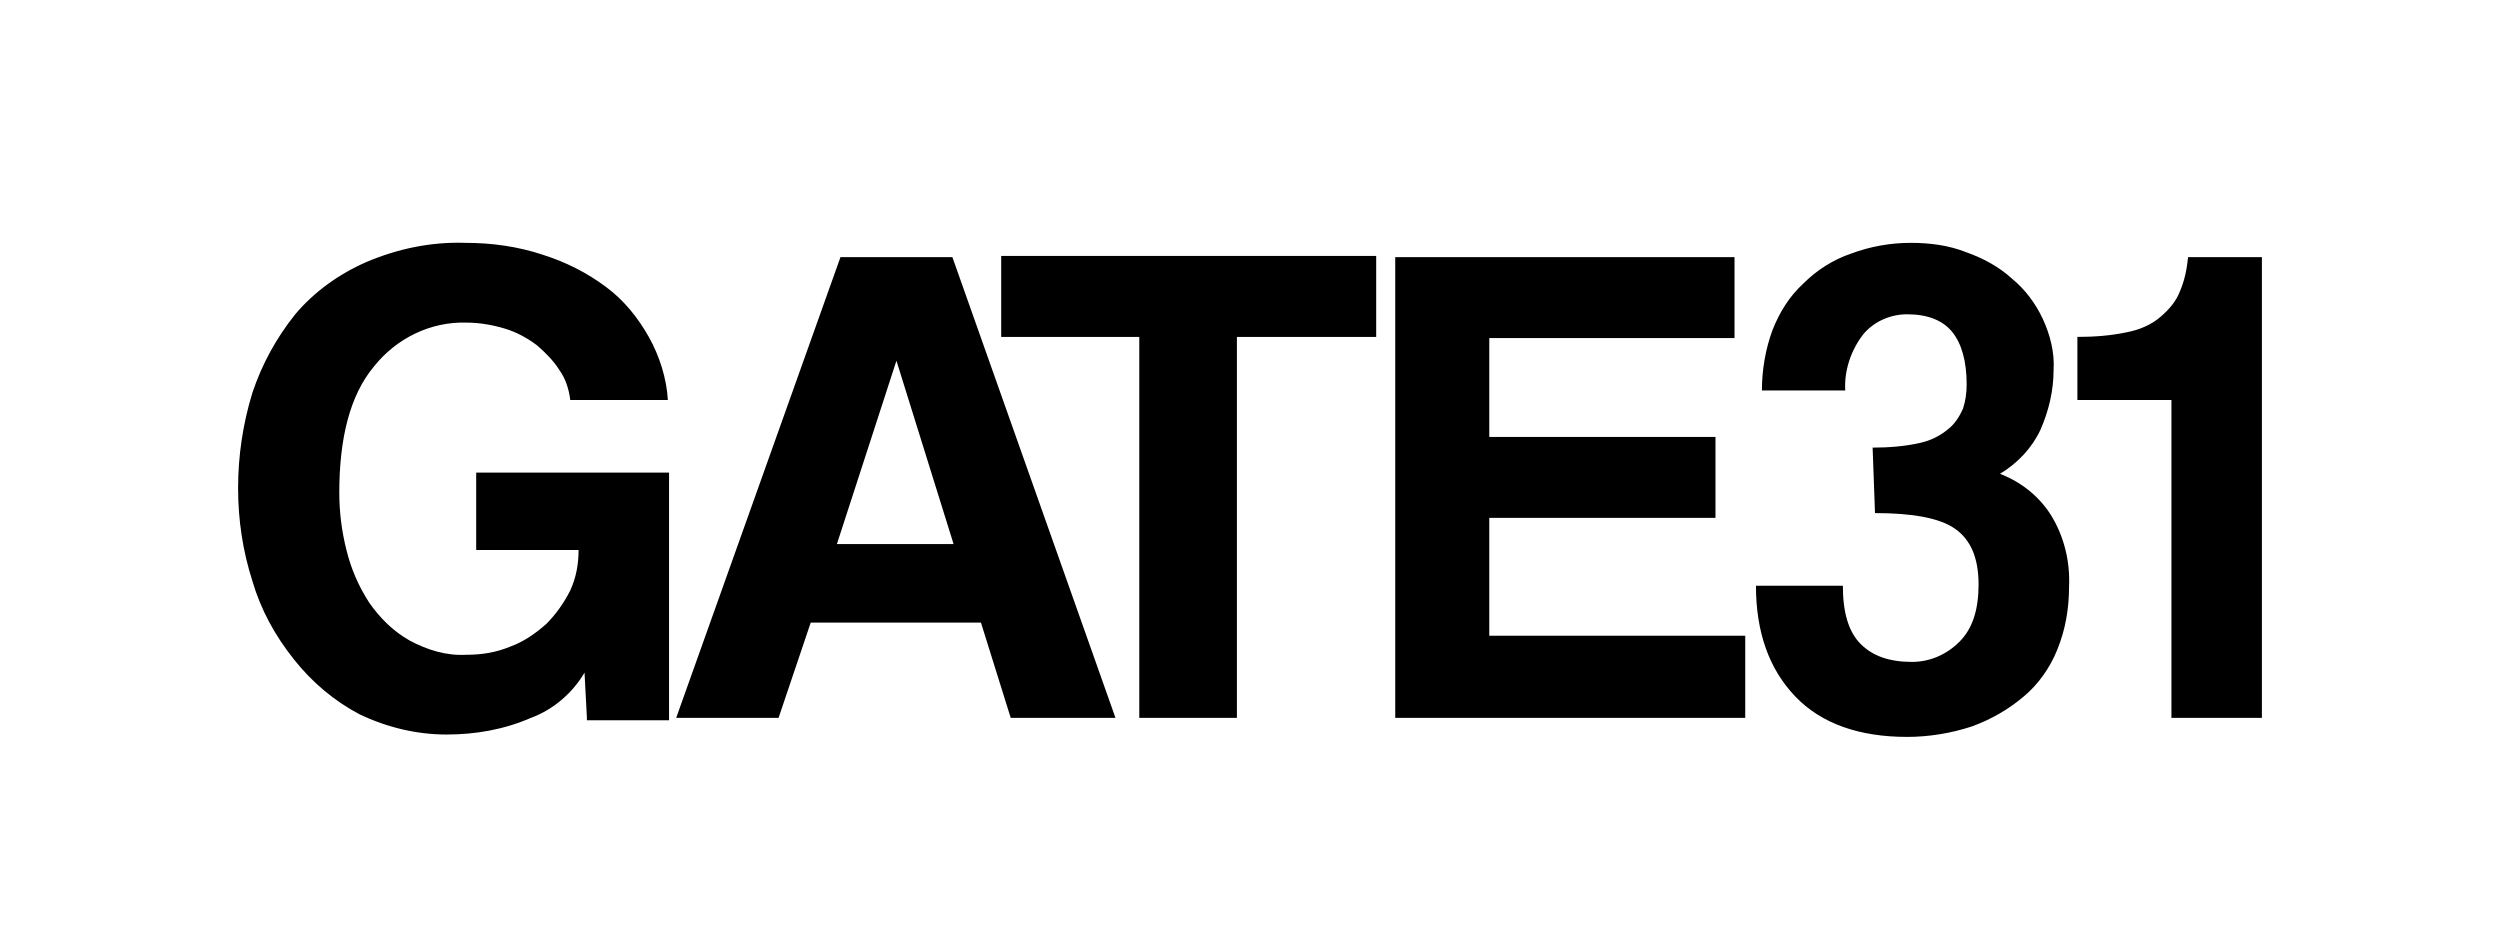 <svg xmlns="http://www.w3.org/2000/svg" width="210" height="80"><path d="M49.3 60.3l-.2-3.8c-1 1.7-2.6 3.1-4.5 3.8-2.3 1-4.7 1.4-7.1 1.4-2.5 0-5-.6-7.3-1.7-2.1-1.1-4-2.7-5.5-4.6-1.6-2-2.8-4.2-3.5-6.6-.8-2.5-1.2-5.1-1.2-7.8s.4-5.4 1.2-8c.8-2.4 2-4.6 3.6-6.6 1.6-1.9 3.7-3.4 6-4.4 2.6-1.1 5.4-1.7 8.3-1.6 2.2 0 4.4.3 6.5 1 1.9.6 3.7 1.5 5.3 2.7 1.5 1.1 2.7 2.6 3.6 4.2.9 1.6 1.5 3.5 1.6 5.3h-8.2c-.1-.9-.4-1.8-.9-2.5-.5-.8-1.2-1.5-1.9-2.1-.8-.6-1.7-1.1-2.7-1.4-1-.3-2.1-.5-3.2-.5-3-.1-5.9 1.3-7.8 3.7-2 2.4-2.9 6-2.9 10.6 0 1.6.2 3.2.6 4.8.4 1.6 1 3 1.9 4.4.9 1.3 2 2.4 3.4 3.2 1.5.8 3.1 1.3 4.8 1.2 1.3 0 2.5-.2 3.7-.7 1.1-.4 2.1-1.1 3-1.9.8-.8 1.5-1.8 2-2.8.5-1.1.7-2.2.7-3.4H40v-6.5h16.2v20.8h-6.9zm35.6 0l-2.5-8H68.1l-2.7 8h-8.6l13.8-38.7H80l13.7 38.7h-8.8zm-9.6-30l-5 15.4h9.8l-4.8-15.4zm20.4 30v-32H84.1v-6.8h31.5v6.8h-11.7v32h-8.2zm21.5 0V21.6h28.5v6.8h-20.6v8.3h19v6.8h-19v9.9h21.5v6.9h-29.4zm40.1-22.7c1.3 0 2.7-.1 4-.4.9-.2 1.7-.6 2.4-1.2.5-.4.9-1 1.2-1.7.2-.6.3-1.3.3-2 0-1.9-.4-3.4-1.2-4.4-.8-1-2.1-1.5-3.8-1.5-1.4 0-2.8.6-3.7 1.7-1 1.3-1.6 3-1.5 4.7h-7c0-1.7.3-3.5.9-5.1.6-1.5 1.4-2.8 2.6-3.9 1.1-1.1 2.5-2 4-2.5 1.6-.6 3.3-.9 5-.9 1.6 0 3.2.2 4.7.8 1.4.5 2.7 1.2 3.8 2.2 1.1.9 2 2.1 2.6 3.4.6 1.3 1 2.8.9 4.3 0 1.7-.4 3.4-1.1 5-.7 1.5-1.9 2.8-3.4 3.7 1.8.7 3.3 1.9 4.3 3.5 1.1 1.8 1.6 3.9 1.5 6 0 1.8-.3 3.6-1 5.3-.6 1.5-1.6 2.9-2.8 3.9-1.3 1.1-2.7 1.9-4.3 2.5-1.8.6-3.7.9-5.5.9-4 0-7.2-1.1-9.4-3.4s-3.3-5.4-3.3-9.3h7.3c0 2.3.5 3.9 1.5 4.9 1 1 2.4 1.5 4.3 1.5 1.5 0 2.9-.6 4-1.7s1.6-2.7 1.6-4.8c0-2.3-.7-3.8-2-4.7-1.3-.9-3.6-1.3-6.7-1.3l-.2-5.5zm25.1 22.7V33.6h-7.9v-5.3c1.4 0 2.8-.1 4.2-.4 1-.2 2-.6 2.8-1.3.7-.6 1.3-1.3 1.6-2.1.4-.9.6-1.9.7-2.9h6.2v38.7h-7.6z"/></svg>